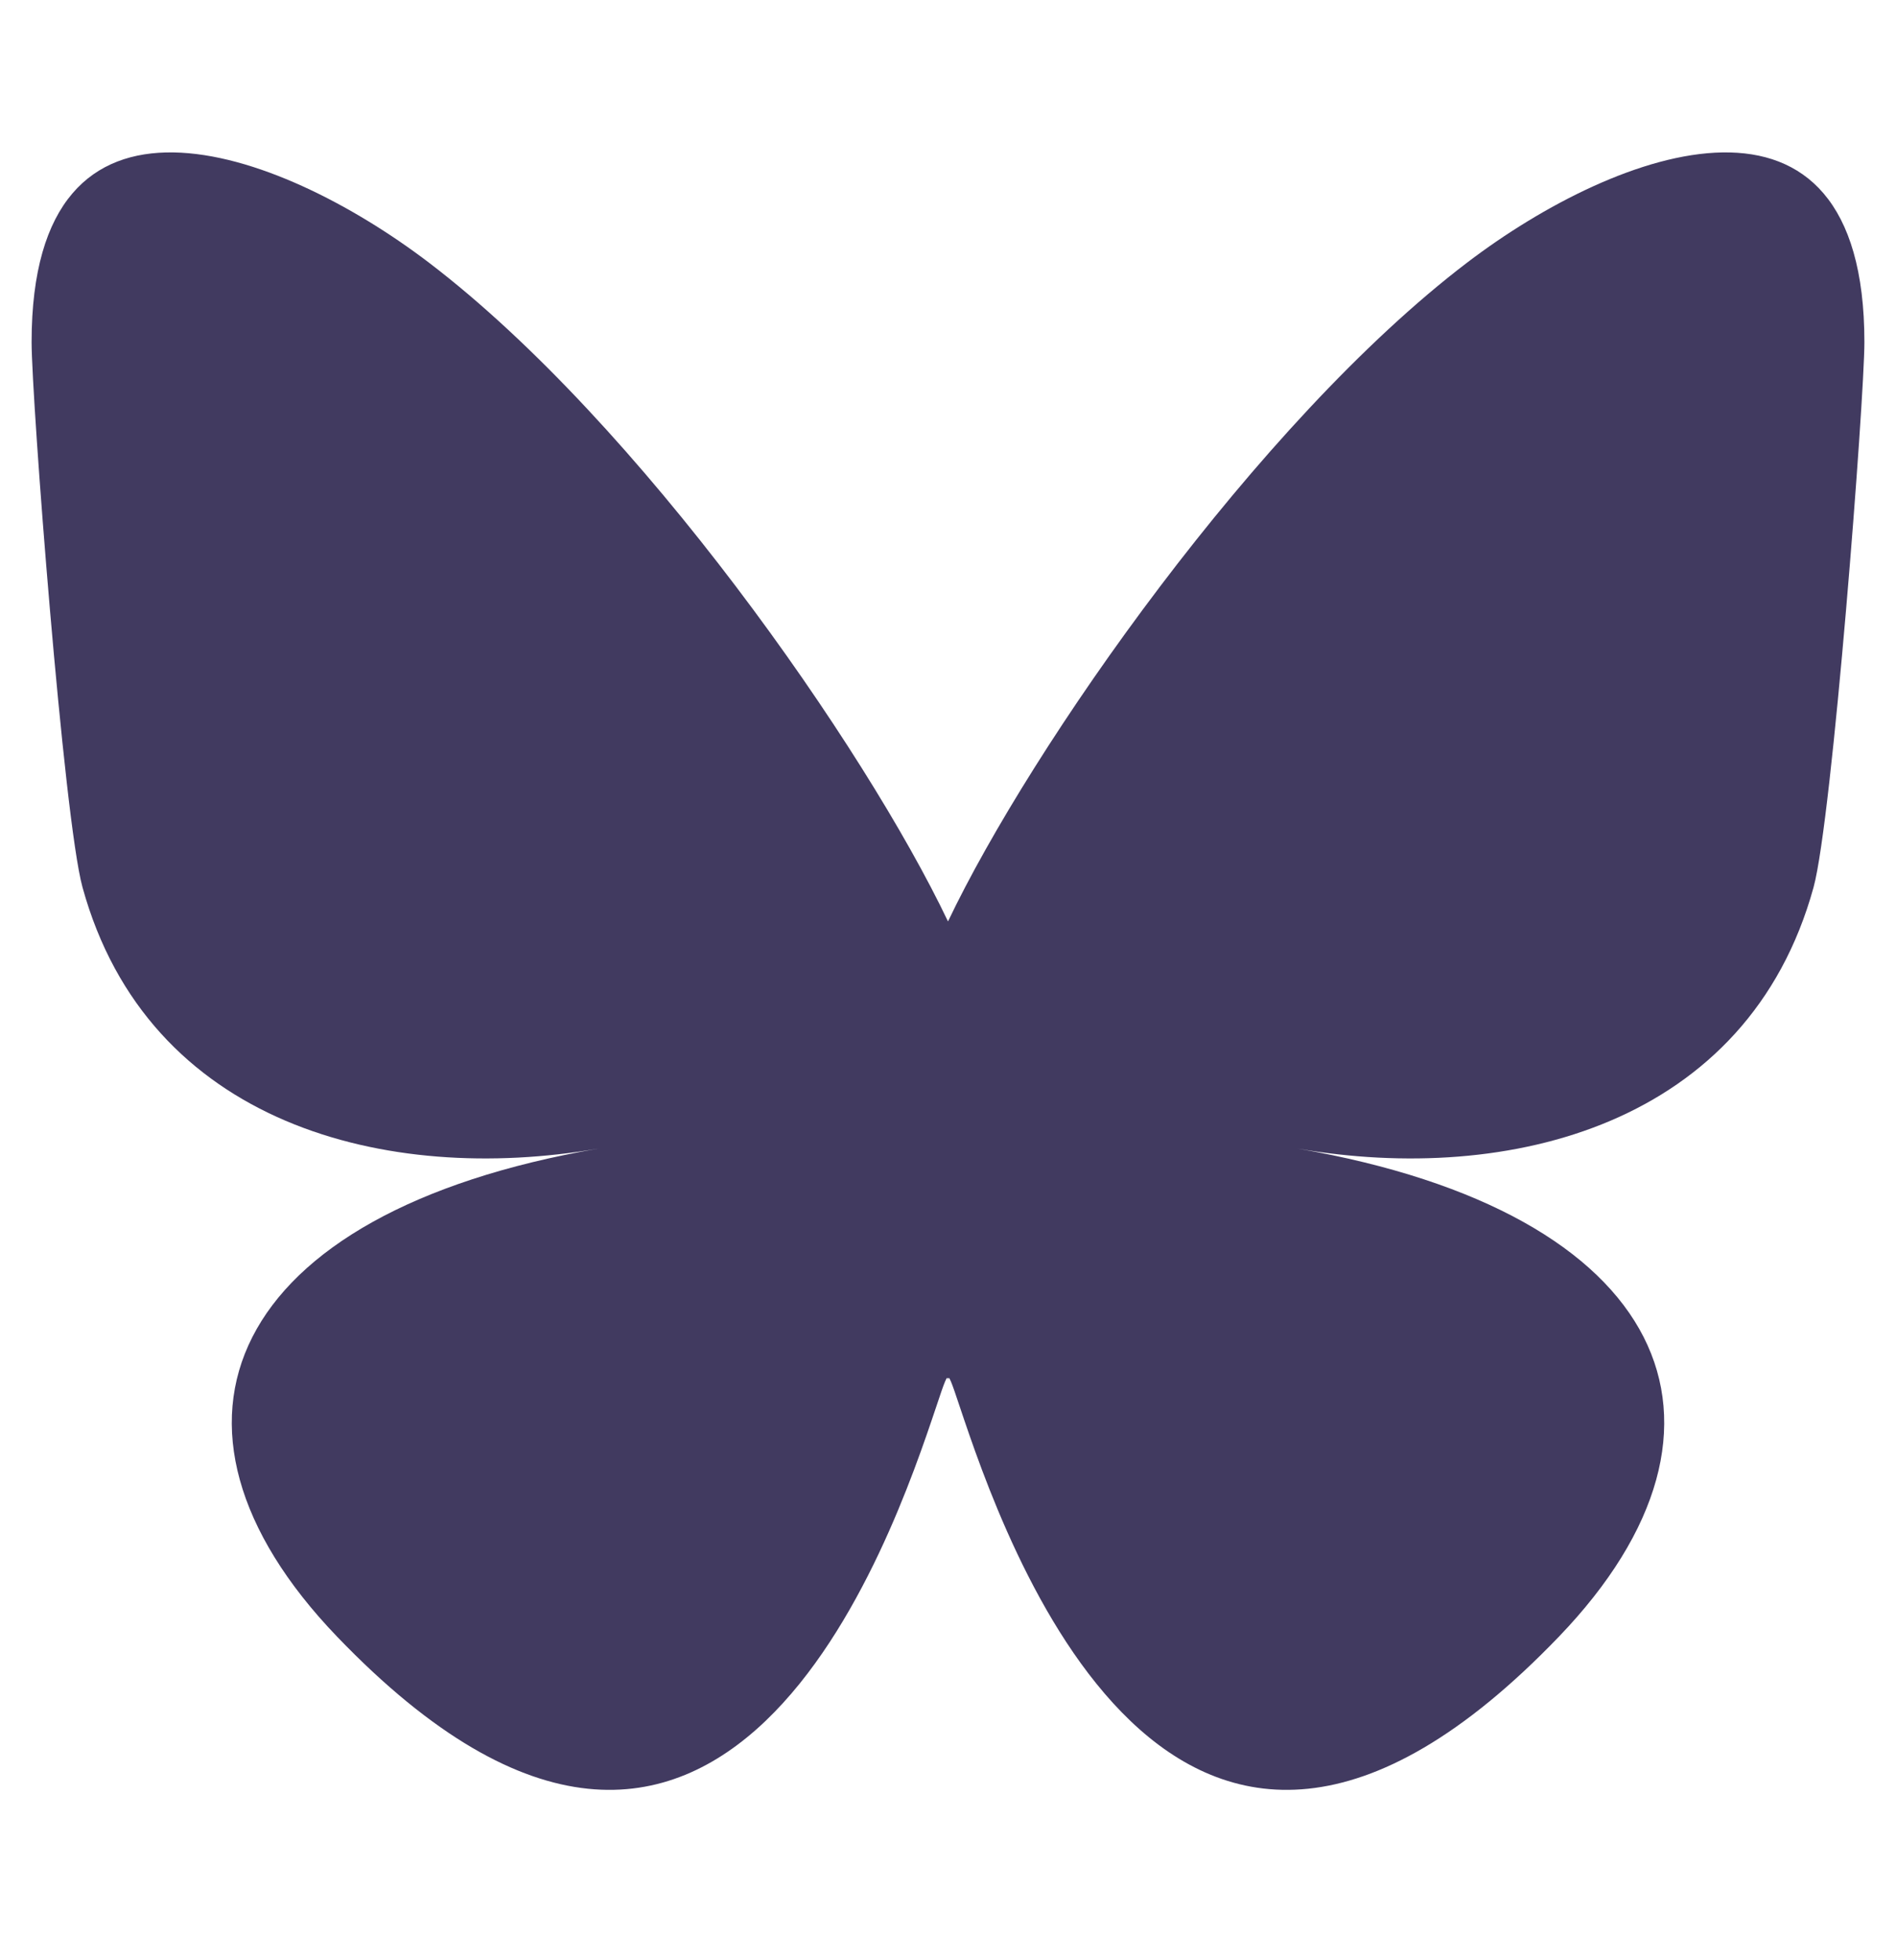 <svg width="30" height="31" viewBox="0 0 30 31" fill="none" xmlns="http://www.w3.org/2000/svg">
<path d="M6.786 4.153C10.111 6.685 13.687 11.817 15 14.572C16.313 11.817 19.889 6.685 23.214 4.153C25.613 2.327 29.5 0.913 29.5 5.411C29.5 6.309 28.992 12.955 28.695 14.034C27.66 17.786 23.887 18.743 20.532 18.164C26.397 19.176 27.889 22.529 24.667 25.882C18.547 32.251 15.871 24.285 15.185 22.243C15.06 21.869 15.001 21.694 15 21.843C14.999 21.694 14.94 21.869 14.815 22.243C14.129 24.285 11.453 32.251 5.333 25.882C2.111 22.529 3.603 19.176 9.468 18.164C6.113 18.743 2.341 17.786 1.306 14.034C1.008 12.955 0.5 6.309 0.5 5.411C0.5 0.913 4.387 2.327 6.786 4.153H6.786Z" fill="#413A60"/>
</svg>
